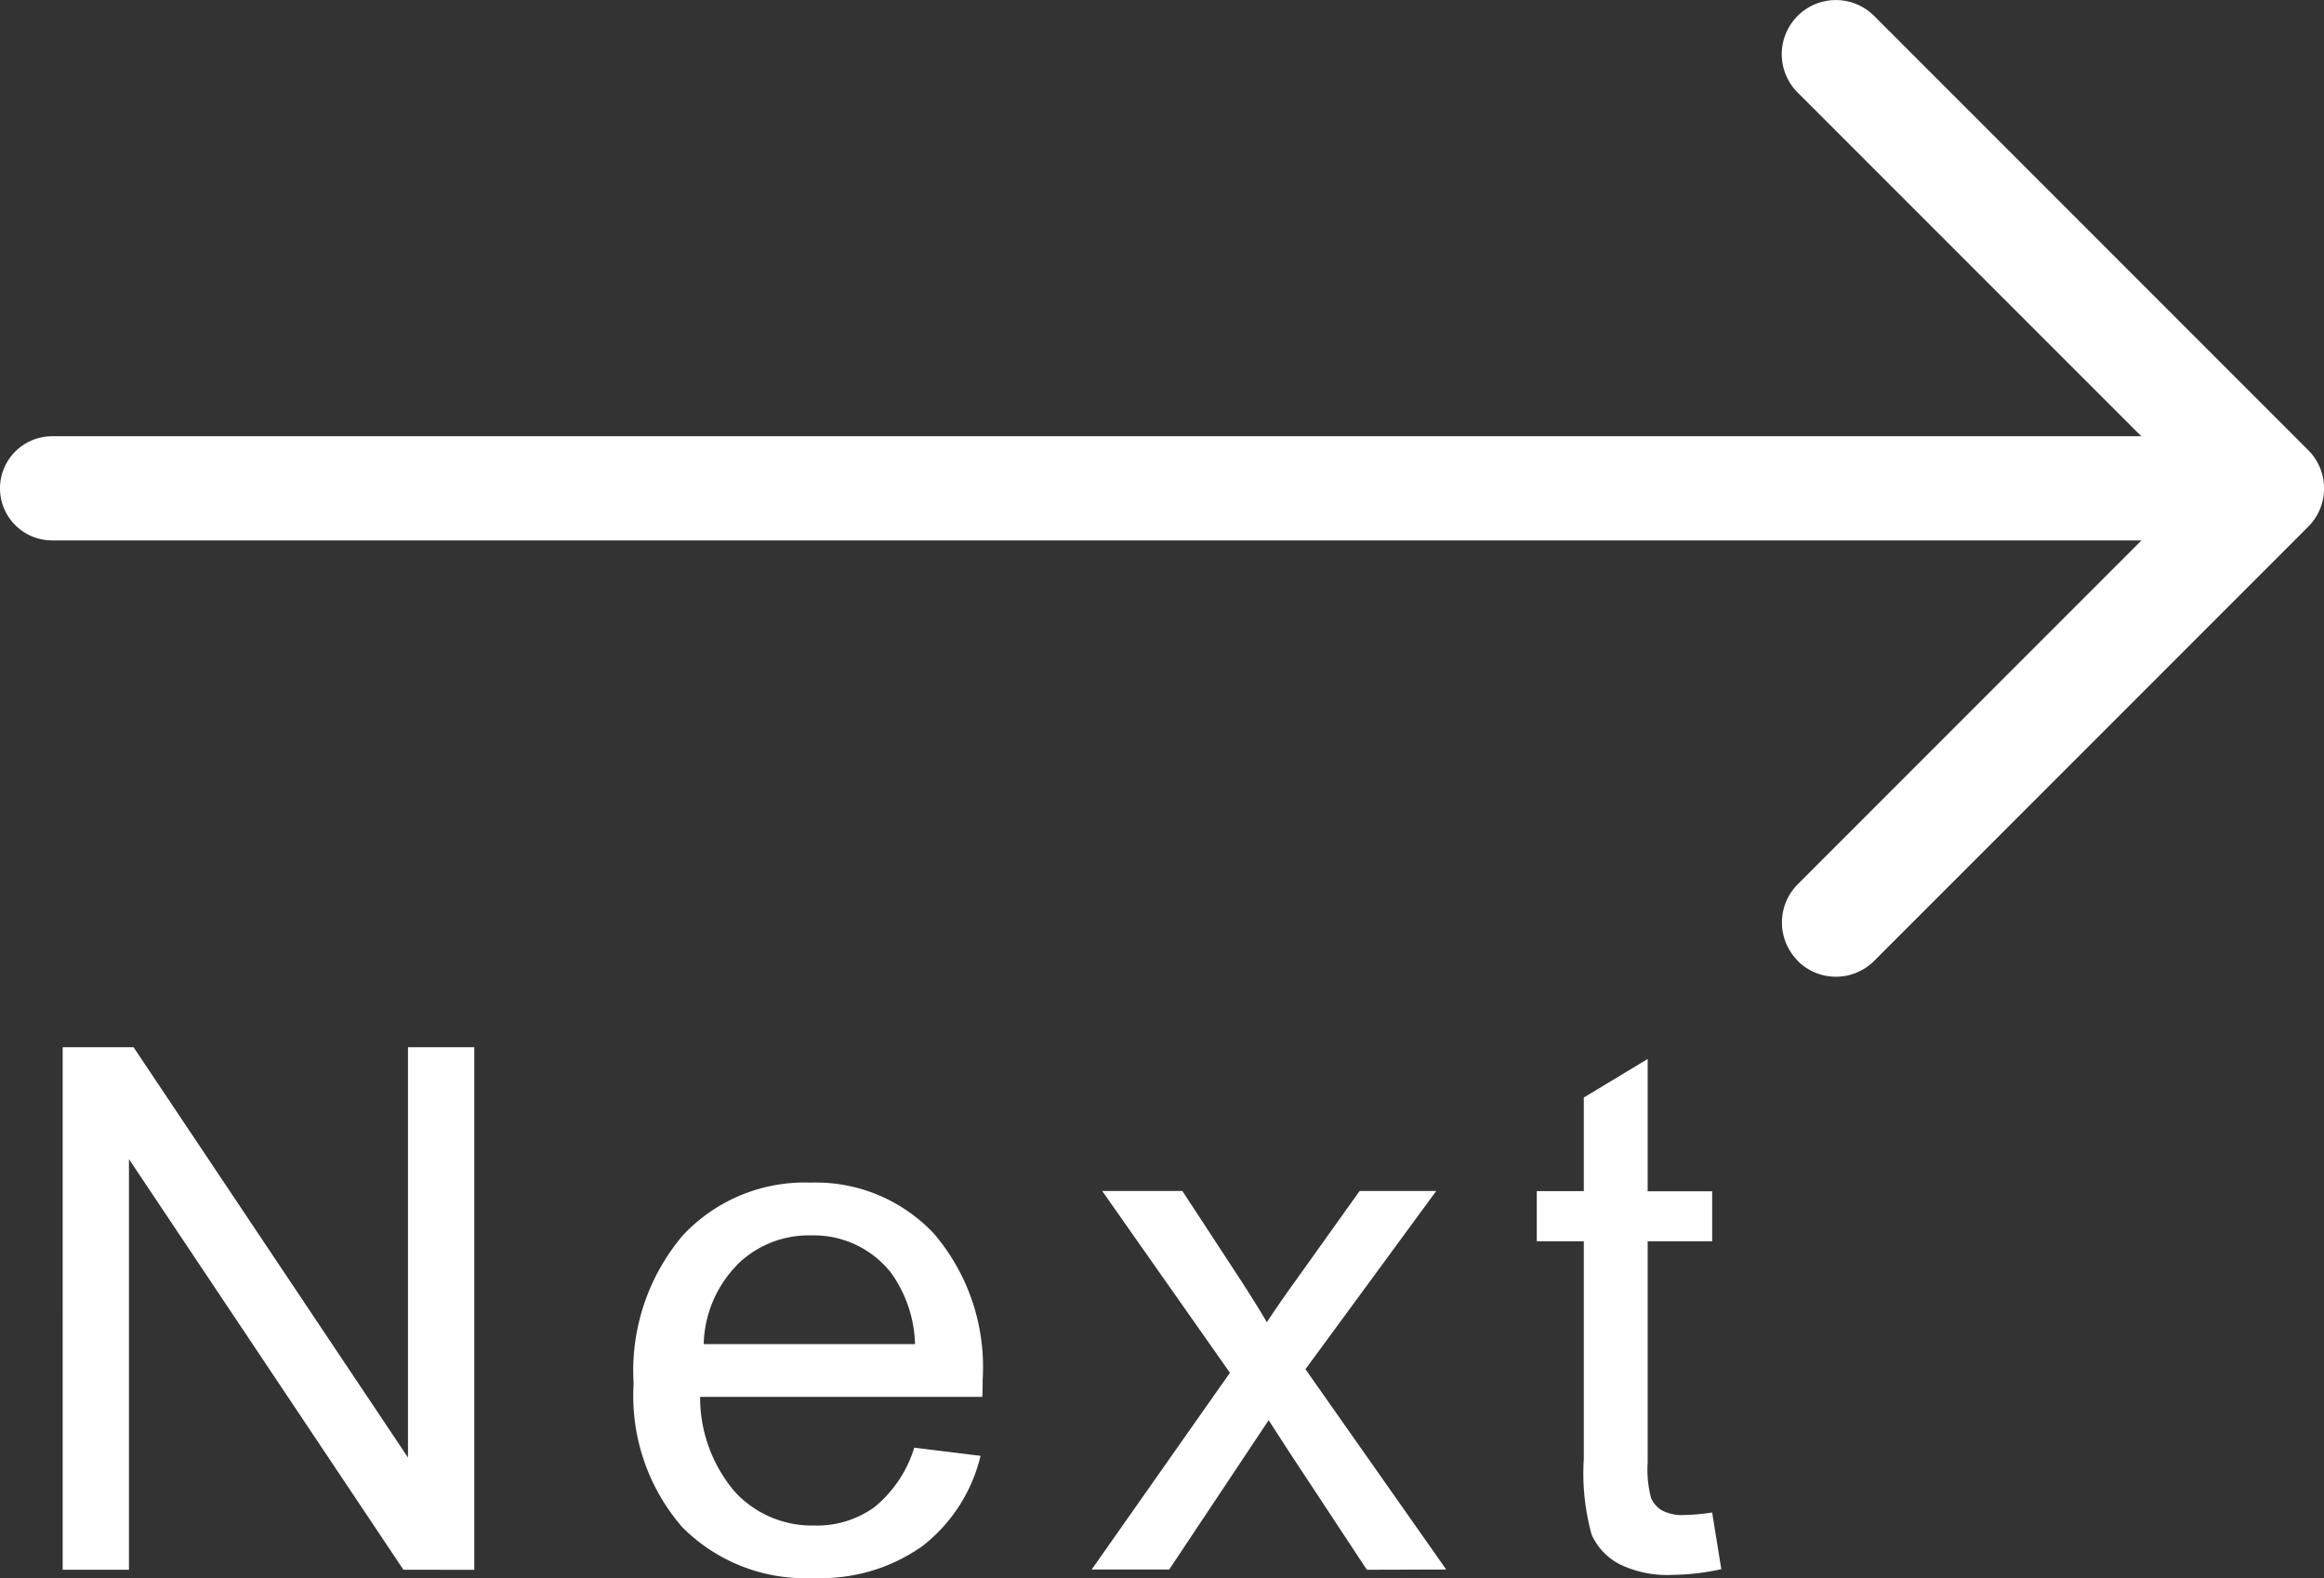 <svg xmlns="http://www.w3.org/2000/svg" width="50.948" height="34.592" viewBox="0 0 50.948 34.592"><rect x="0" y="0" width="50.948" height="34.592" fill="#333333" stroke="none"/><defs><style>.a{fill:#fff;}</style></defs><path class="a" d="M-1922.042,48.066a4.38,4.38,0,0,1-1.067-3.145,4.583,4.583,0,0,1,1.078-3.25,3.653,3.653,0,0,1,2.8-1.157,3.547,3.547,0,0,1,2.718,1.133,4.5,4.5,0,0,1,1.055,3.188c0,.083,0,.208-.007.374h-6.187a3.19,3.19,0,0,0,.773,2.094,2.3,2.3,0,0,0,1.734.726,2.151,2.151,0,0,0,1.32-.406,2.705,2.705,0,0,0,.868-1.3l1.453.179a3.542,3.542,0,0,1-1.273,1.977,3.832,3.832,0,0,1-2.375.7A3.793,3.793,0,0,1-1922.042,48.066Zm1.2-5.746a2.568,2.568,0,0,0-.731,1.734h4.633a2.808,2.808,0,0,0-.531-1.57,2.156,2.156,0,0,0-1.742-.813A2.232,2.232,0,0,0-1920.847,42.321Zm19.329,6.547a1.353,1.353,0,0,1-.594-.637,5.041,5.041,0,0,1-.172-1.66V41.8h-1.031V40.7h1.031V38.649l1.4-.844v2.9h1.414V41.8h-1.414v4.852a2.451,2.451,0,0,0,.074.773.588.588,0,0,0,.242.274.94.94,0,0,0,.481.1,4.661,4.661,0,0,0,.617-.055l.2,1.242a5.2,5.2,0,0,1-1.063.125A2.407,2.407,0,0,1-1901.517,48.867Zm-5.522.132-1.7-2.578-.453-.7-2.18,3.273h-1.7l3.031-4.312-2.8-3.984h1.758l1.273,1.945q.359.555.578.93.344-.516.634-.914l1.4-1.961h1.68l-2.867,3.906,3.086,4.39Zm-21.121,0-6.017-9v9h-1.453V37.547h1.554l6.016,8.992V37.547h1.453V49Zm30.568-13.347a1.186,1.186,0,0,1,0-1.677l7.535-7.535h-45.8A1.143,1.143,0,0,1-1937,25.3a1.143,1.143,0,0,1,1.143-1.143h45.8l-7.535-7.534a1.187,1.187,0,0,1,0-1.678,1.186,1.186,0,0,1,1.678,0l9.516,9.516a1.186,1.186,0,0,1,0,1.678l-9.516,9.516a1.184,1.184,0,0,1-.839.347A1.185,1.185,0,0,1-1897.592,35.653Z" transform="translate(1937 -14.596)"/></svg>